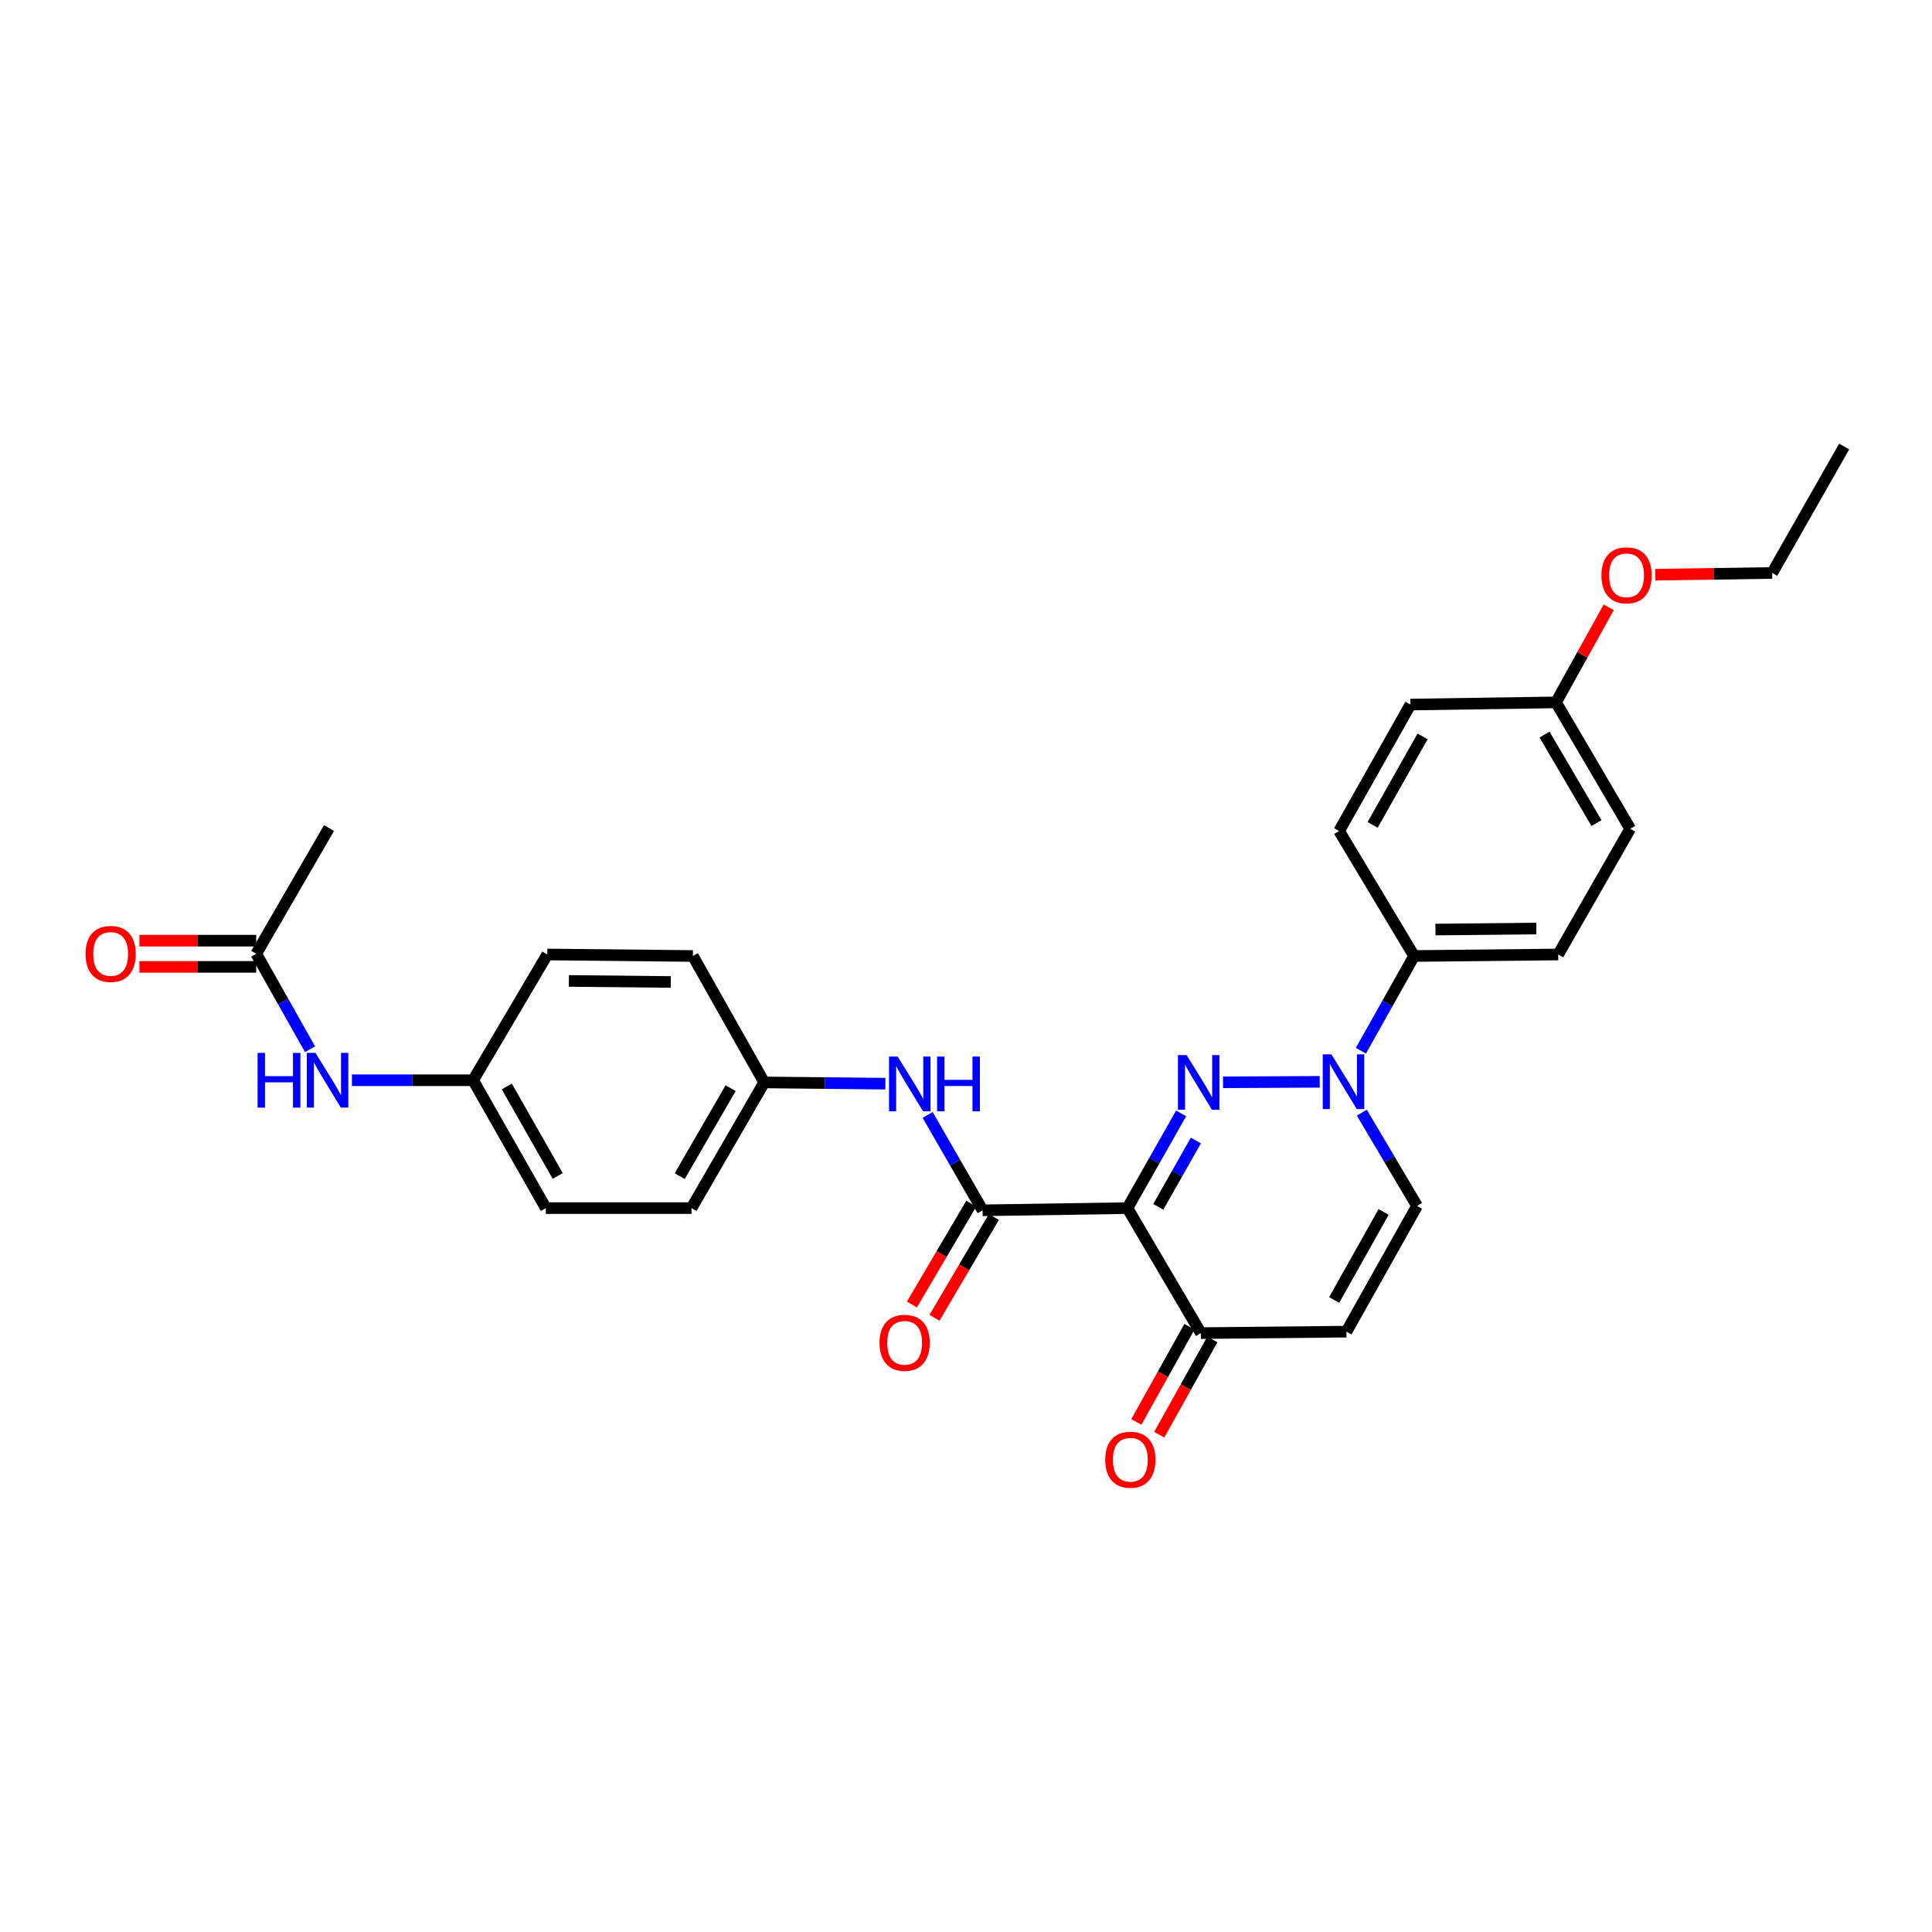 <?xml version='1.0' encoding='iso-8859-1'?>
<svg version='1.1' baseProfile='full'
              xmlns='http://www.w3.org/2000/svg'
                      xmlns:rdkit='http://www.rdkit.org/xml'
                      xmlns:xlink='http://www.w3.org/1999/xlink'
                  xml:space='preserve'
width='1000px' height='1000px' viewBox='0 0 1000 1000'>
<!-- END OF HEADER -->
<rect style='opacity:1.0;fill:#FFFFFF;stroke:none' width='1000' height='1000' x='0' y='0'> </rect>
<path class='bond-0' d='M 611.348,576.293 L 597.449,600.806' style='fill:none;fill-rule:evenodd;stroke:#0000FF;stroke-width:6px;stroke-linecap:butt;stroke-linejoin:miter;stroke-opacity:1' />
<path class='bond-0' d='M 597.449,600.806 L 583.55,625.32' style='fill:none;fill-rule:evenodd;stroke:#000000;stroke-width:6px;stroke-linecap:butt;stroke-linejoin:miter;stroke-opacity:1' />
<path class='bond-0' d='M 618.978,590.337 L 609.249,607.497' style='fill:none;fill-rule:evenodd;stroke:#0000FF;stroke-width:6px;stroke-linecap:butt;stroke-linejoin:miter;stroke-opacity:1' />
<path class='bond-0' d='M 609.249,607.497 L 599.519,624.656' style='fill:none;fill-rule:evenodd;stroke:#000000;stroke-width:6px;stroke-linecap:butt;stroke-linejoin:miter;stroke-opacity:1' />
<path class='bond-1' d='M 633.051,560.199 L 683.09,559.948' style='fill:none;fill-rule:evenodd;stroke:#0000FF;stroke-width:6px;stroke-linecap:butt;stroke-linejoin:miter;stroke-opacity:1' />
<path class='bond-2' d='M 583.55,625.32 L 508.583,626.457' style='fill:none;fill-rule:evenodd;stroke:#000000;stroke-width:6px;stroke-linecap:butt;stroke-linejoin:miter;stroke-opacity:1' />
<path class='bond-3' d='M 583.55,625.32 L 621.575,690.022' style='fill:none;fill-rule:evenodd;stroke:#000000;stroke-width:6px;stroke-linecap:butt;stroke-linejoin:miter;stroke-opacity:1' />
<path class='bond-5' d='M 704.881,575.914 L 719.174,600.048' style='fill:none;fill-rule:evenodd;stroke:#0000FF;stroke-width:6px;stroke-linecap:butt;stroke-linejoin:miter;stroke-opacity:1' />
<path class='bond-5' d='M 719.174,600.048 L 733.467,624.182' style='fill:none;fill-rule:evenodd;stroke:#000000;stroke-width:6px;stroke-linecap:butt;stroke-linejoin:miter;stroke-opacity:1' />
<path class='bond-7' d='M 704.391,543.86 L 718.164,519.341' style='fill:none;fill-rule:evenodd;stroke:#0000FF;stroke-width:6px;stroke-linecap:butt;stroke-linejoin:miter;stroke-opacity:1' />
<path class='bond-7' d='M 718.164,519.341 L 731.937,494.822' style='fill:none;fill-rule:evenodd;stroke:#000000;stroke-width:6px;stroke-linecap:butt;stroke-linejoin:miter;stroke-opacity:1' />
<path class='bond-6' d='M 508.583,626.457 L 494.362,601.772' style='fill:none;fill-rule:evenodd;stroke:#000000;stroke-width:6px;stroke-linecap:butt;stroke-linejoin:miter;stroke-opacity:1' />
<path class='bond-6' d='M 494.362,601.772 L 480.141,577.086' style='fill:none;fill-rule:evenodd;stroke:#0000FF;stroke-width:6px;stroke-linecap:butt;stroke-linejoin:miter;stroke-opacity:1' />
<path class='bond-10' d='M 502.739,623.015 L 487.369,649.112' style='fill:none;fill-rule:evenodd;stroke:#000000;stroke-width:6px;stroke-linecap:butt;stroke-linejoin:miter;stroke-opacity:1' />
<path class='bond-10' d='M 487.369,649.112 L 471.998,675.209' style='fill:none;fill-rule:evenodd;stroke:#FF0000;stroke-width:6px;stroke-linecap:butt;stroke-linejoin:miter;stroke-opacity:1' />
<path class='bond-10' d='M 514.427,629.9 L 499.056,655.996' style='fill:none;fill-rule:evenodd;stroke:#000000;stroke-width:6px;stroke-linecap:butt;stroke-linejoin:miter;stroke-opacity:1' />
<path class='bond-10' d='M 499.056,655.996 L 483.686,682.093' style='fill:none;fill-rule:evenodd;stroke:#FF0000;stroke-width:6px;stroke-linecap:butt;stroke-linejoin:miter;stroke-opacity:1' />
<path class='bond-11' d='M 615.652,686.718 L 601.913,711.349' style='fill:none;fill-rule:evenodd;stroke:#000000;stroke-width:6px;stroke-linecap:butt;stroke-linejoin:miter;stroke-opacity:1' />
<path class='bond-11' d='M 601.913,711.349 L 588.174,735.981' style='fill:none;fill-rule:evenodd;stroke:#FF0000;stroke-width:6px;stroke-linecap:butt;stroke-linejoin:miter;stroke-opacity:1' />
<path class='bond-11' d='M 627.498,693.326 L 613.759,717.957' style='fill:none;fill-rule:evenodd;stroke:#000000;stroke-width:6px;stroke-linecap:butt;stroke-linejoin:miter;stroke-opacity:1' />
<path class='bond-11' d='M 613.759,717.957 L 600.02,742.588' style='fill:none;fill-rule:evenodd;stroke:#FF0000;stroke-width:6px;stroke-linecap:butt;stroke-linejoin:miter;stroke-opacity:1' />
<path class='bond-28' d='M 621.575,690.022 L 696.918,689.261' style='fill:none;fill-rule:evenodd;stroke:#000000;stroke-width:6px;stroke-linecap:butt;stroke-linejoin:miter;stroke-opacity:1' />
<path class='bond-4' d='M 696.918,689.261 L 733.467,624.182' style='fill:none;fill-rule:evenodd;stroke:#000000;stroke-width:6px;stroke-linecap:butt;stroke-linejoin:miter;stroke-opacity:1' />
<path class='bond-4' d='M 690.574,672.857 L 716.158,627.301' style='fill:none;fill-rule:evenodd;stroke:#000000;stroke-width:6px;stroke-linecap:butt;stroke-linejoin:miter;stroke-opacity:1' />
<path class='bond-15' d='M 458.273,560.909 L 426.913,560.586' style='fill:none;fill-rule:evenodd;stroke:#0000FF;stroke-width:6px;stroke-linecap:butt;stroke-linejoin:miter;stroke-opacity:1' />
<path class='bond-15' d='M 426.913,560.586 L 395.554,560.263' style='fill:none;fill-rule:evenodd;stroke:#000000;stroke-width:6px;stroke-linecap:butt;stroke-linejoin:miter;stroke-opacity:1' />
<path class='bond-13' d='M 731.937,494.822 L 806.527,494.046' style='fill:none;fill-rule:evenodd;stroke:#000000;stroke-width:6px;stroke-linecap:butt;stroke-linejoin:miter;stroke-opacity:1' />
<path class='bond-13' d='M 742.985,481.142 L 795.197,480.598' style='fill:none;fill-rule:evenodd;stroke:#000000;stroke-width:6px;stroke-linecap:butt;stroke-linejoin:miter;stroke-opacity:1' />
<path class='bond-14' d='M 731.937,494.822 L 693.12,430.119' style='fill:none;fill-rule:evenodd;stroke:#000000;stroke-width:6px;stroke-linecap:butt;stroke-linejoin:miter;stroke-opacity:1' />
<path class='bond-8' d='M 132.614,493.669 L 146.553,518.381' style='fill:none;fill-rule:evenodd;stroke:#000000;stroke-width:6px;stroke-linecap:butt;stroke-linejoin:miter;stroke-opacity:1' />
<path class='bond-8' d='M 146.553,518.381 L 160.492,543.093' style='fill:none;fill-rule:evenodd;stroke:#0000FF;stroke-width:6px;stroke-linecap:butt;stroke-linejoin:miter;stroke-opacity:1' />
<path class='bond-12' d='M 132.614,486.887 L 102.384,486.887' style='fill:none;fill-rule:evenodd;stroke:#000000;stroke-width:6px;stroke-linecap:butt;stroke-linejoin:miter;stroke-opacity:1' />
<path class='bond-12' d='M 102.384,486.887 L 72.154,486.887' style='fill:none;fill-rule:evenodd;stroke:#FF0000;stroke-width:6px;stroke-linecap:butt;stroke-linejoin:miter;stroke-opacity:1' />
<path class='bond-12' d='M 132.614,500.451 L 102.384,500.451' style='fill:none;fill-rule:evenodd;stroke:#000000;stroke-width:6px;stroke-linecap:butt;stroke-linejoin:miter;stroke-opacity:1' />
<path class='bond-12' d='M 102.384,500.451 L 72.154,500.451' style='fill:none;fill-rule:evenodd;stroke:#FF0000;stroke-width:6px;stroke-linecap:butt;stroke-linejoin:miter;stroke-opacity:1' />
<path class='bond-25' d='M 132.614,493.669 L 170.3,428.59' style='fill:none;fill-rule:evenodd;stroke:#000000;stroke-width:6px;stroke-linecap:butt;stroke-linejoin:miter;stroke-opacity:1' />
<path class='bond-9' d='M 182.163,559.132 L 213.523,559.132' style='fill:none;fill-rule:evenodd;stroke:#0000FF;stroke-width:6px;stroke-linecap:butt;stroke-linejoin:miter;stroke-opacity:1' />
<path class='bond-9' d='M 213.523,559.132 L 244.882,559.132' style='fill:none;fill-rule:evenodd;stroke:#000000;stroke-width:6px;stroke-linecap:butt;stroke-linejoin:miter;stroke-opacity:1' />
<path class='bond-19' d='M 806.527,494.046 L 843.792,428.966' style='fill:none;fill-rule:evenodd;stroke:#000000;stroke-width:6px;stroke-linecap:butt;stroke-linejoin:miter;stroke-opacity:1' />
<path class='bond-18' d='M 693.12,430.119 L 730.046,364.686' style='fill:none;fill-rule:evenodd;stroke:#000000;stroke-width:6px;stroke-linecap:butt;stroke-linejoin:miter;stroke-opacity:1' />
<path class='bond-18' d='M 710.472,426.971 L 736.32,381.167' style='fill:none;fill-rule:evenodd;stroke:#000000;stroke-width:6px;stroke-linecap:butt;stroke-linejoin:miter;stroke-opacity:1' />
<path class='bond-20' d='M 395.554,560.263 L 358.628,494.822' style='fill:none;fill-rule:evenodd;stroke:#000000;stroke-width:6px;stroke-linecap:butt;stroke-linejoin:miter;stroke-opacity:1' />
<path class='bond-21' d='M 395.554,560.263 L 357.912,625.32' style='fill:none;fill-rule:evenodd;stroke:#000000;stroke-width:6px;stroke-linecap:butt;stroke-linejoin:miter;stroke-opacity:1' />
<path class='bond-21' d='M 378.167,563.228 L 351.818,608.768' style='fill:none;fill-rule:evenodd;stroke:#000000;stroke-width:6px;stroke-linecap:butt;stroke-linejoin:miter;stroke-opacity:1' />
<path class='bond-16' d='M 244.882,559.132 L 282.524,625.32' style='fill:none;fill-rule:evenodd;stroke:#000000;stroke-width:6px;stroke-linecap:butt;stroke-linejoin:miter;stroke-opacity:1' />
<path class='bond-16' d='M 262.32,562.355 L 288.669,608.686' style='fill:none;fill-rule:evenodd;stroke:#000000;stroke-width:6px;stroke-linecap:butt;stroke-linejoin:miter;stroke-opacity:1' />
<path class='bond-30' d='M 244.882,559.132 L 283.285,494.046' style='fill:none;fill-rule:evenodd;stroke:#000000;stroke-width:6px;stroke-linecap:butt;stroke-linejoin:miter;stroke-opacity:1' />
<path class='bond-17' d='M 805.389,363.548 L 730.046,364.686' style='fill:none;fill-rule:evenodd;stroke:#000000;stroke-width:6px;stroke-linecap:butt;stroke-linejoin:miter;stroke-opacity:1' />
<path class='bond-24' d='M 805.389,363.548 L 819.031,338.945' style='fill:none;fill-rule:evenodd;stroke:#000000;stroke-width:6px;stroke-linecap:butt;stroke-linejoin:miter;stroke-opacity:1' />
<path class='bond-24' d='M 819.031,338.945 L 832.672,314.342' style='fill:none;fill-rule:evenodd;stroke:#FF0000;stroke-width:6px;stroke-linecap:butt;stroke-linejoin:miter;stroke-opacity:1' />
<path class='bond-29' d='M 805.389,363.548 L 843.792,428.966' style='fill:none;fill-rule:evenodd;stroke:#000000;stroke-width:6px;stroke-linecap:butt;stroke-linejoin:miter;stroke-opacity:1' />
<path class='bond-29' d='M 799.452,380.228 L 826.333,426.021' style='fill:none;fill-rule:evenodd;stroke:#000000;stroke-width:6px;stroke-linecap:butt;stroke-linejoin:miter;stroke-opacity:1' />
<path class='bond-23' d='M 358.628,494.822 L 283.285,494.046' style='fill:none;fill-rule:evenodd;stroke:#000000;stroke-width:6px;stroke-linecap:butt;stroke-linejoin:miter;stroke-opacity:1' />
<path class='bond-23' d='M 347.187,508.269 L 294.447,507.726' style='fill:none;fill-rule:evenodd;stroke:#000000;stroke-width:6px;stroke-linecap:butt;stroke-linejoin:miter;stroke-opacity:1' />
<path class='bond-22' d='M 357.912,625.32 L 282.524,625.32' style='fill:none;fill-rule:evenodd;stroke:#000000;stroke-width:6px;stroke-linecap:butt;stroke-linejoin:miter;stroke-opacity:1' />
<path class='bond-26' d='M 856.785,297.475 L 887.033,297.019' style='fill:none;fill-rule:evenodd;stroke:#FF0000;stroke-width:6px;stroke-linecap:butt;stroke-linejoin:miter;stroke-opacity:1' />
<path class='bond-26' d='M 887.033,297.019 L 917.281,296.562' style='fill:none;fill-rule:evenodd;stroke:#000000;stroke-width:6px;stroke-linecap:butt;stroke-linejoin:miter;stroke-opacity:1' />
<path class='bond-27' d='M 917.281,296.562 L 954.545,231.106' style='fill:none;fill-rule:evenodd;stroke:#000000;stroke-width:6px;stroke-linecap:butt;stroke-linejoin:miter;stroke-opacity:1' />
<path  class='atom-0' d='M 614.177 546.103
L 623.457 561.103
Q 624.377 562.583, 625.857 565.263
Q 627.337 567.943, 627.417 568.103
L 627.417 546.103
L 631.177 546.103
L 631.177 574.423
L 627.297 574.423
L 617.337 558.023
Q 616.177 556.103, 614.937 553.903
Q 613.737 551.703, 613.377 551.023
L 613.377 574.423
L 609.697 574.423
L 609.697 546.103
L 614.177 546.103
' fill='#0000FF'/>
<path  class='atom-2' d='M 689.129 545.726
L 698.409 560.726
Q 699.329 562.206, 700.809 564.886
Q 702.289 567.566, 702.369 567.726
L 702.369 545.726
L 706.129 545.726
L 706.129 574.046
L 702.249 574.046
L 692.289 557.646
Q 691.129 555.726, 689.889 553.526
Q 688.689 551.326, 688.329 550.646
L 688.329 574.046
L 684.649 574.046
L 684.649 545.726
L 689.129 545.726
' fill='#0000FF'/>
<path  class='atom-7' d='M 464.637 546.879
L 473.917 561.879
Q 474.837 563.359, 476.317 566.039
Q 477.797 568.719, 477.877 568.879
L 477.877 546.879
L 481.637 546.879
L 481.637 575.199
L 477.757 575.199
L 467.797 558.799
Q 466.637 556.879, 465.397 554.679
Q 464.197 552.479, 463.837 551.799
L 463.837 575.199
L 460.157 575.199
L 460.157 546.879
L 464.637 546.879
' fill='#0000FF'/>
<path  class='atom-7' d='M 485.037 546.879
L 488.877 546.879
L 488.877 558.919
L 503.357 558.919
L 503.357 546.879
L 507.197 546.879
L 507.197 575.199
L 503.357 575.199
L 503.357 562.119
L 488.877 562.119
L 488.877 575.199
L 485.037 575.199
L 485.037 546.879
' fill='#0000FF'/>
<path  class='atom-10' d='M 133.319 544.972
L 137.159 544.972
L 137.159 557.012
L 151.639 557.012
L 151.639 544.972
L 155.479 544.972
L 155.479 573.292
L 151.639 573.292
L 151.639 560.212
L 137.159 560.212
L 137.159 573.292
L 133.319 573.292
L 133.319 544.972
' fill='#0000FF'/>
<path  class='atom-10' d='M 163.279 544.972
L 172.559 559.972
Q 173.479 561.452, 174.959 564.132
Q 176.439 566.812, 176.519 566.972
L 176.519 544.972
L 180.279 544.972
L 180.279 573.292
L 176.399 573.292
L 166.439 556.892
Q 165.279 554.972, 164.039 552.772
Q 162.839 550.572, 162.479 549.892
L 162.479 573.292
L 158.799 573.292
L 158.799 544.972
L 163.279 544.972
' fill='#0000FF'/>
<path  class='atom-11' d='M 455.237 695.038
Q 455.237 688.238, 458.597 684.438
Q 461.957 680.638, 468.237 680.638
Q 474.517 680.638, 477.877 684.438
Q 481.237 688.238, 481.237 695.038
Q 481.237 701.918, 477.837 705.838
Q 474.437 709.718, 468.237 709.718
Q 461.997 709.718, 458.597 705.838
Q 455.237 701.958, 455.237 695.038
M 468.237 706.518
Q 472.557 706.518, 474.877 703.638
Q 477.237 700.718, 477.237 695.038
Q 477.237 689.478, 474.877 686.678
Q 472.557 683.838, 468.237 683.838
Q 463.917 683.838, 461.557 686.638
Q 459.237 689.438, 459.237 695.038
Q 459.237 700.758, 461.557 703.638
Q 463.917 706.518, 468.237 706.518
' fill='#FF0000'/>
<path  class='atom-12' d='M 572.064 755.558
Q 572.064 748.758, 575.424 744.958
Q 578.784 741.158, 585.064 741.158
Q 591.344 741.158, 594.704 744.958
Q 598.064 748.758, 598.064 755.558
Q 598.064 762.438, 594.664 766.358
Q 591.264 770.238, 585.064 770.238
Q 578.824 770.238, 575.424 766.358
Q 572.064 762.478, 572.064 755.558
M 585.064 767.038
Q 589.384 767.038, 591.704 764.158
Q 594.064 761.238, 594.064 755.558
Q 594.064 749.998, 591.704 747.198
Q 589.384 744.358, 585.064 744.358
Q 580.744 744.358, 578.384 747.158
Q 576.064 749.958, 576.064 755.558
Q 576.064 761.278, 578.384 764.158
Q 580.744 767.038, 585.064 767.038
' fill='#FF0000'/>
<path  class='atom-13' d='M 44.271 493.749
Q 44.271 486.949, 47.631 483.149
Q 50.991 479.349, 57.271 479.349
Q 63.551 479.349, 66.911 483.149
Q 70.271 486.949, 70.271 493.749
Q 70.271 500.629, 66.871 504.549
Q 63.471 508.429, 57.271 508.429
Q 51.031 508.429, 47.631 504.549
Q 44.271 500.669, 44.271 493.749
M 57.271 505.229
Q 61.591 505.229, 63.911 502.349
Q 66.271 499.429, 66.271 493.749
Q 66.271 488.189, 63.911 485.389
Q 61.591 482.549, 57.271 482.549
Q 52.951 482.549, 50.591 485.349
Q 48.271 488.149, 48.271 493.749
Q 48.271 499.469, 50.591 502.349
Q 52.951 505.229, 57.271 505.229
' fill='#FF0000'/>
<path  class='atom-25' d='M 828.9 297.78
Q 828.9 290.98, 832.26 287.18
Q 835.62 283.38, 841.9 283.38
Q 848.18 283.38, 851.54 287.18
Q 854.9 290.98, 854.9 297.78
Q 854.9 304.66, 851.5 308.58
Q 848.1 312.46, 841.9 312.46
Q 835.66 312.46, 832.26 308.58
Q 828.9 304.7, 828.9 297.78
M 841.9 309.26
Q 846.22 309.26, 848.54 306.38
Q 850.9 303.46, 850.9 297.78
Q 850.9 292.22, 848.54 289.42
Q 846.22 286.58, 841.9 286.58
Q 837.58 286.58, 835.22 289.38
Q 832.9 292.18, 832.9 297.78
Q 832.9 303.5, 835.22 306.38
Q 837.58 309.26, 841.9 309.26
' fill='#FF0000'/>
</svg>
